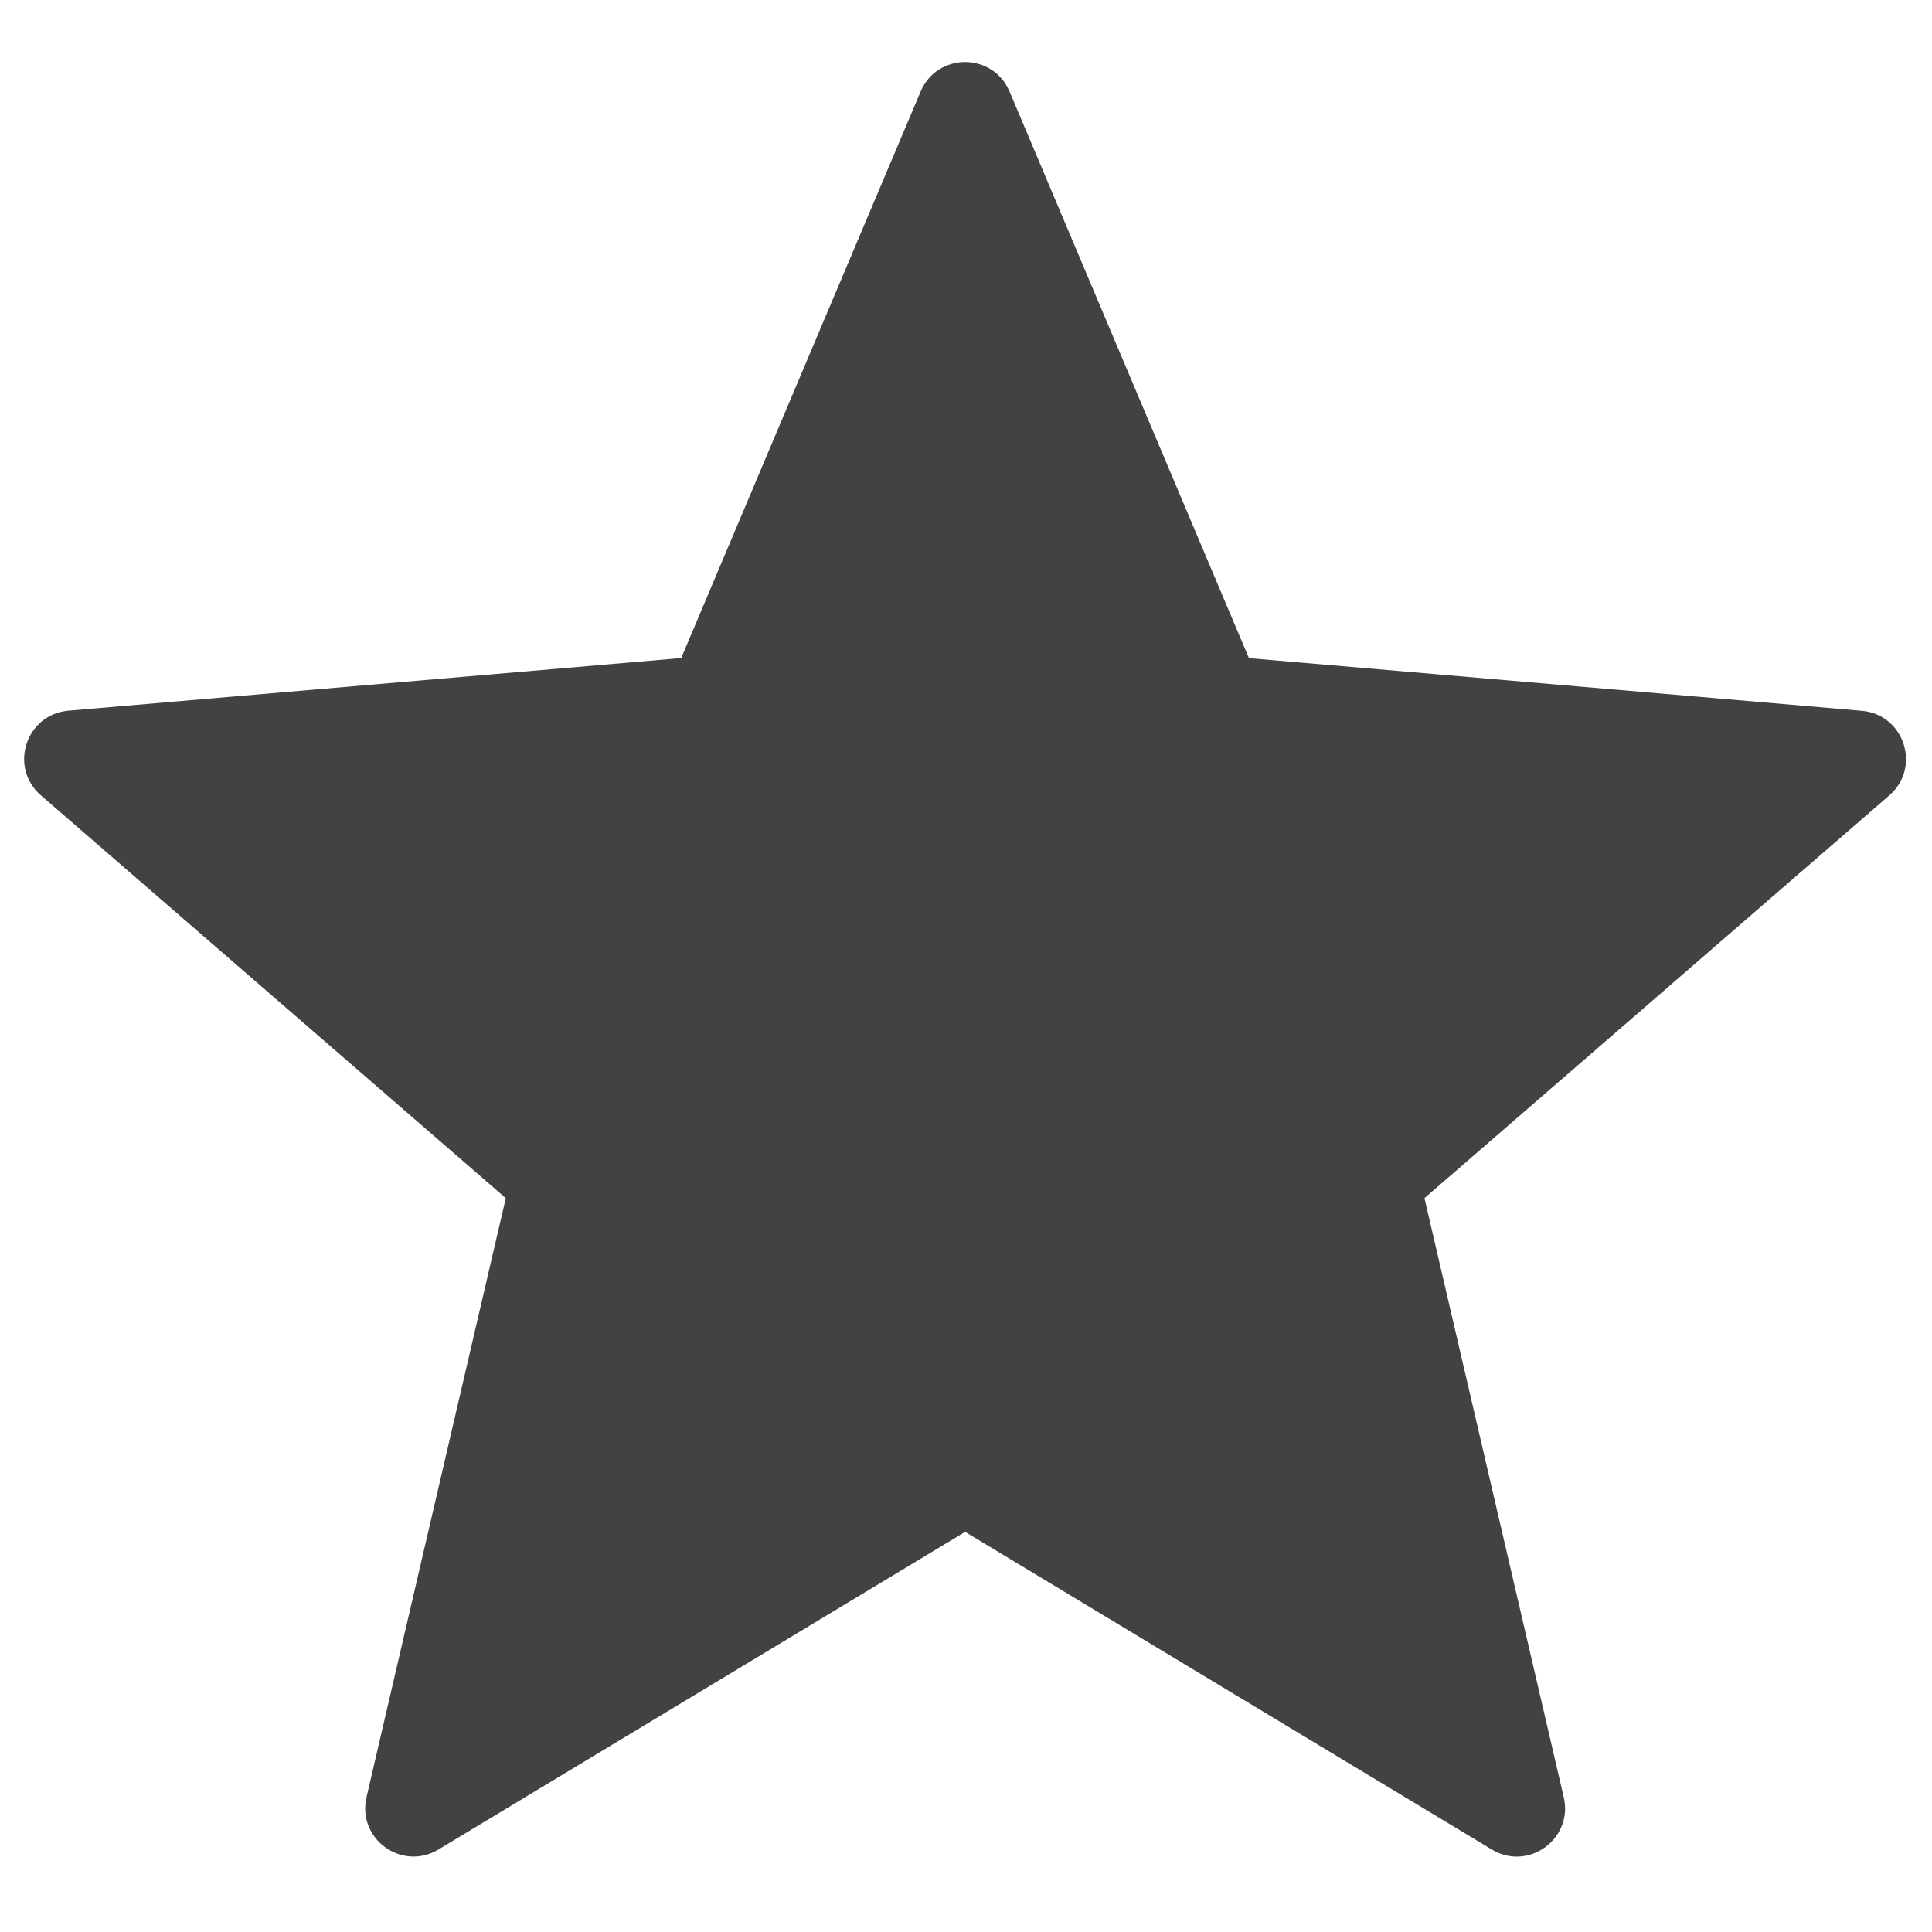 <?xml version='1.0' encoding='iso-8859-1'?>
<svg fill="#424242" version="1.1" xmlns="http://www.w3.org/2000/svg" viewBox="-.25 -.19 20 20" xmlns:xlink="http://www.w3.org/1999/xlink" enable-background="new -.25 -.19 20 20">
  <g>
    <path d="m10.201,.758l2.478,5.865 6.344,.545c0.44,0.038 0.619,0.587 0.285,0.876l-4.812,4.169 1.442,6.202c0.1,0.431-0.367,0.77-0.745,0.541l-5.452-3.288-5.452,3.288c-0.379,0.228-0.845-0.111-0.745-0.541l1.442-6.202-4.813-4.17c-0.334-0.289-0.156-0.838 0.285-0.876l6.344-.545 2.478-5.864c0.172-0.408 0.749-0.408 0.921,0z"/>
  </g>
</svg>
